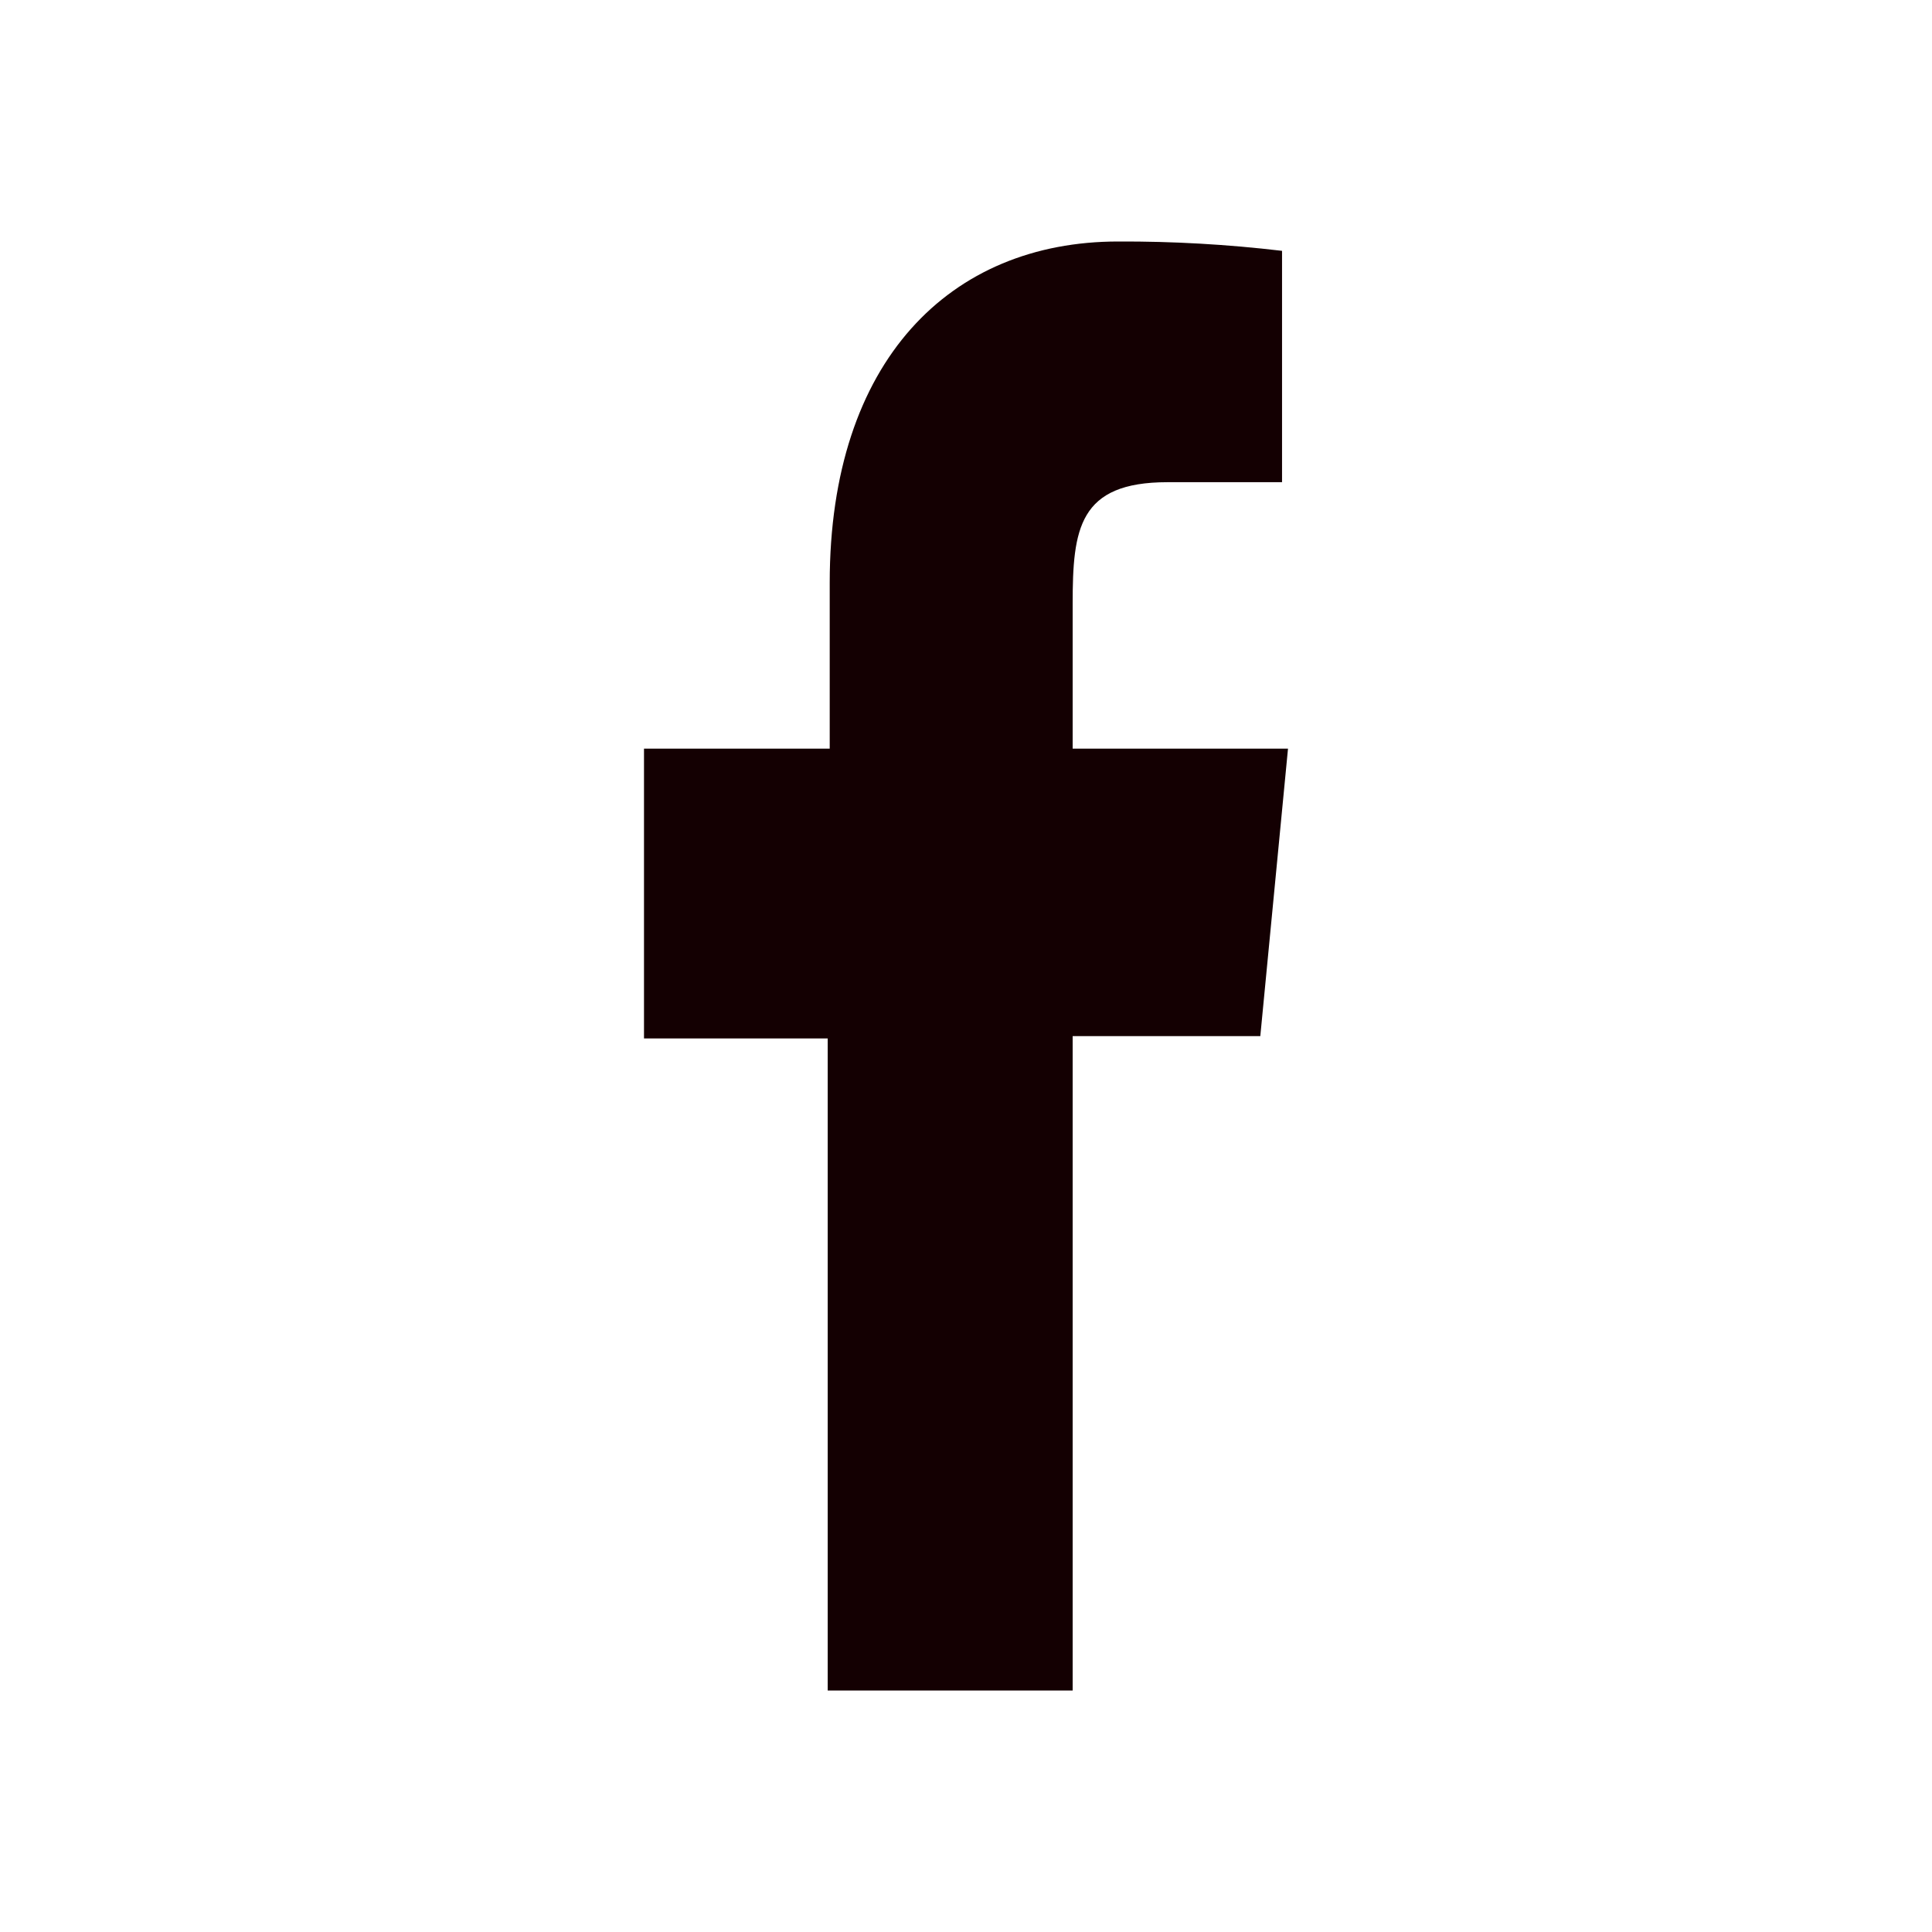 <svg width="24" height="24" viewBox="0 0 24 24" fill="none" xmlns="http://www.w3.org/2000/svg">
<path d="M16 9.3L13.325 9.3L13.325 7.5C13.325 6.571 13.399 5.99 14.503 5.99H15.926V3.116C15.25 3.036 14.57 2.997 13.89 3C11.804 3 10.307 4.481 10.307 7.239L10.307 9.3H8L8 12.9H10.282L10.282 21H13.325V12.871H15.656L16 9.3Z" fill="#140002"/>
</svg>
